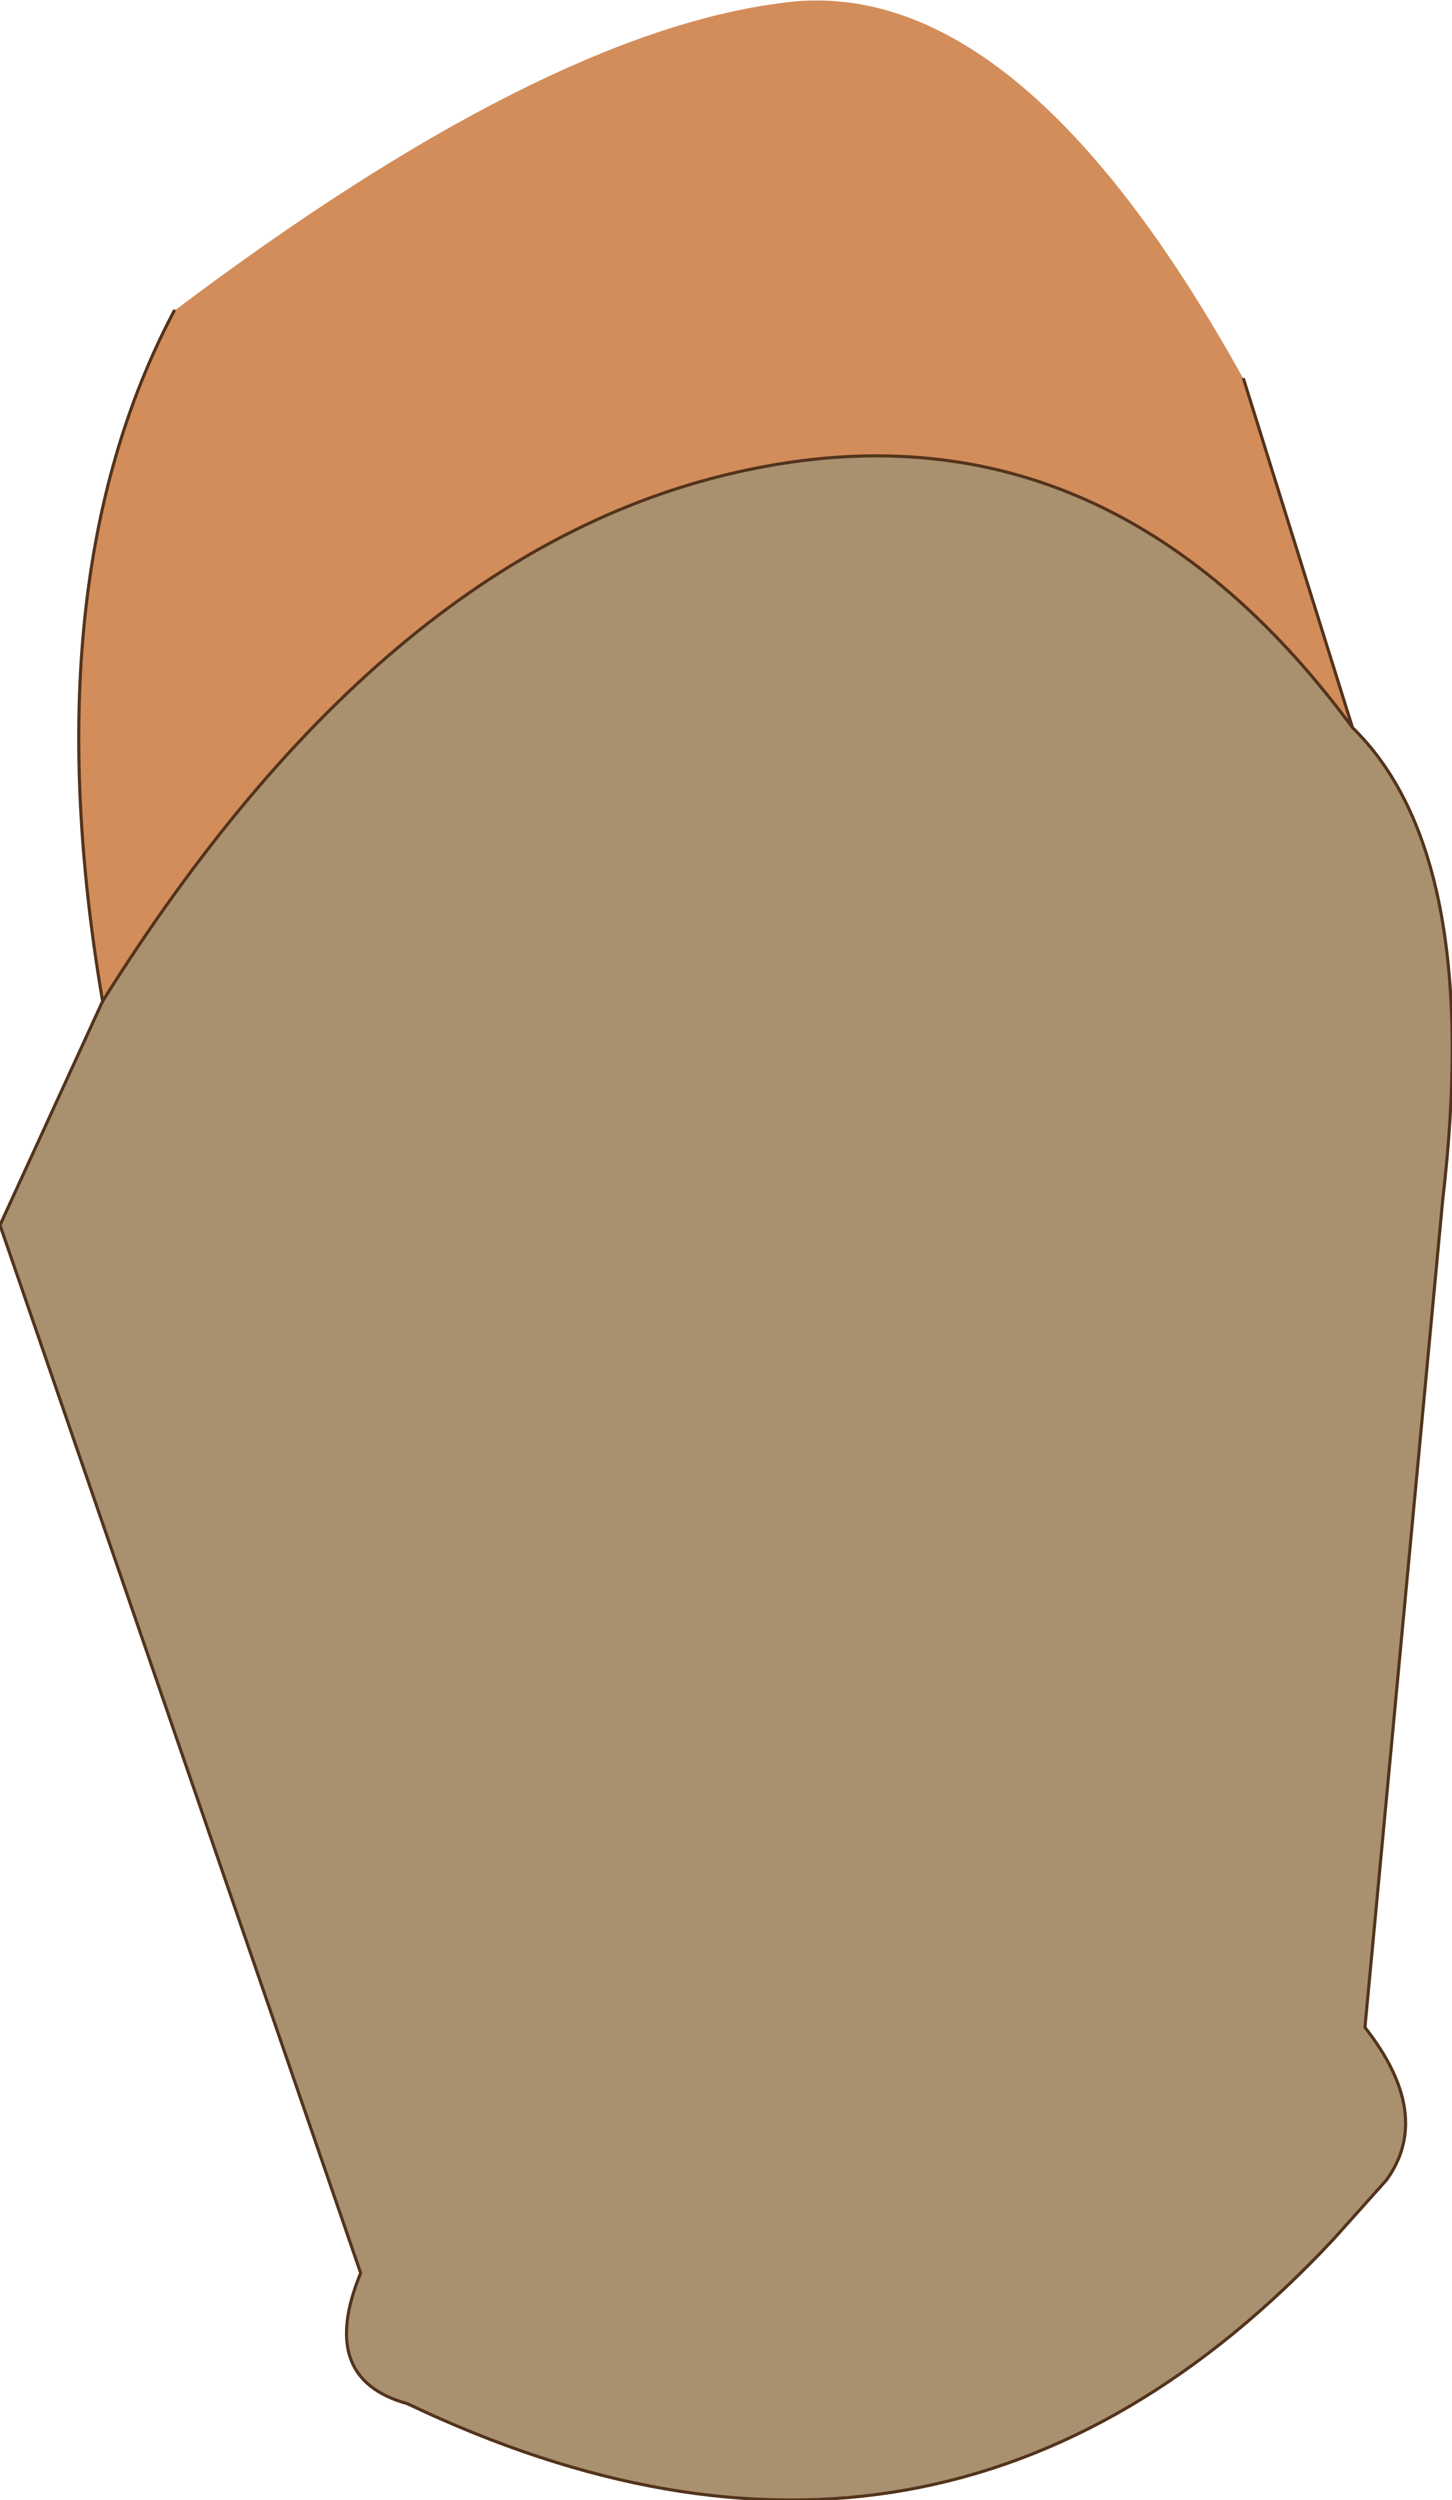<?xml version="1.0" encoding="UTF-8" standalone="no"?>
<svg xmlns:xlink="http://www.w3.org/1999/xlink" height="40.2px" width="23.35px" xmlns="http://www.w3.org/2000/svg">
  <g transform="matrix(1.0, 0.0, 0.0, 1.0, 10.85, 22.75)">
    <path d="M10.9 -11.05 Q13.0 -9.0 12.35 -3.45 L11.1 9.85 Q12.2 11.25 11.45 12.3 L10.6 13.25 Q4.3 20.0 -4.3 15.9 -5.75 15.5 -5.05 13.8 L-10.85 -3.05 -9.2 -6.65 Q-4.6 -14.0 1.2 -15.2 6.95 -16.4 10.9 -11.05" fill="#a9916f" fill-rule="evenodd" stroke="none"/>
    <path d="M10.9 -11.05 Q6.95 -16.4 1.2 -15.2 -4.6 -14.0 -9.2 -6.65 -10.35 -13.4 -8.05 -17.75 -2.15 -22.2 1.7 -22.7 5.5 -23.25 9.15 -16.65 L10.9 -11.05" fill="#d38d5a" fill-rule="evenodd" stroke="none"/>
    <path d="M-9.2 -6.65 L-10.85 -3.05 -5.05 13.8 Q-5.75 15.5 -4.3 15.9 4.3 20.0 10.6 13.25 L11.45 12.3 Q12.2 11.25 11.1 9.85 L12.35 -3.45 Q13.0 -9.0 10.9 -11.05 6.95 -16.4 1.2 -15.2 -4.6 -14.0 -9.2 -6.65 -10.35 -13.4 -8.05 -17.75 M9.15 -16.65 L10.9 -11.05" fill="none" stroke="#53331c" stroke-linecap="round" stroke-linejoin="round" stroke-width="0.05"/>
  </g>
</svg>
